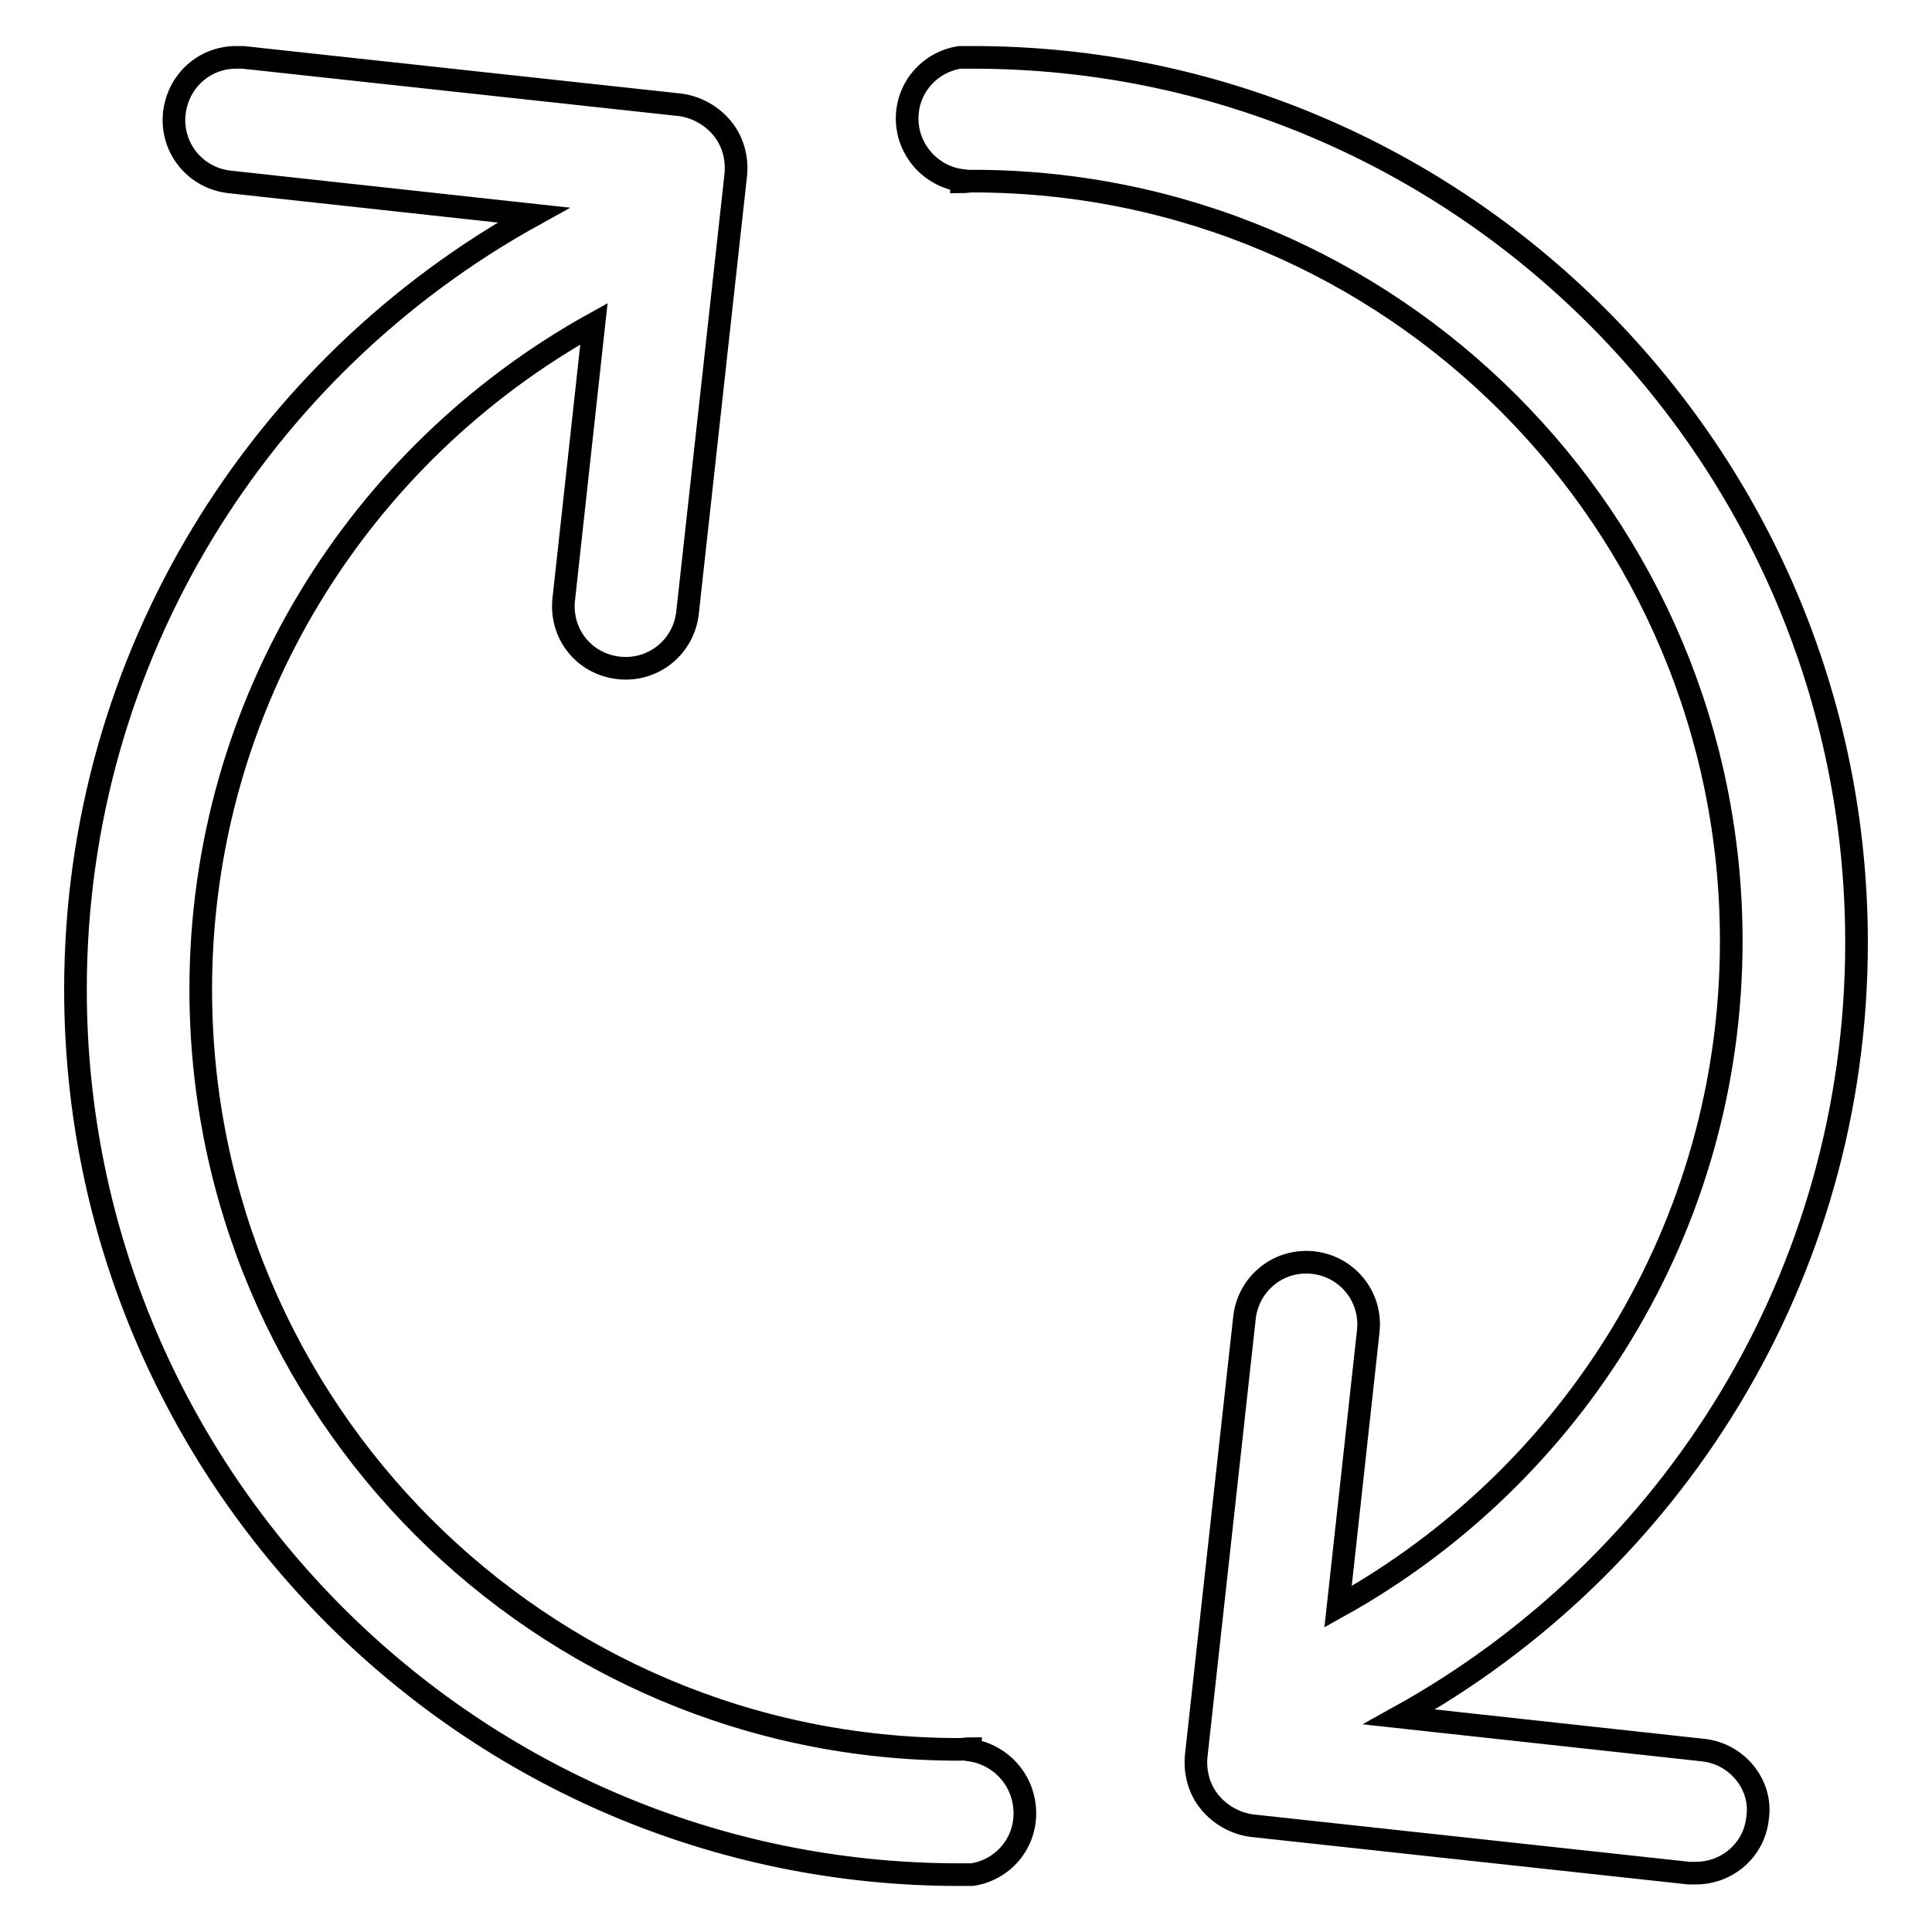 <?xml version="1.0" encoding="utf-8"?>
<!-- Svg Vector Icons : http://www.onlinewebfonts.com/icon -->
<!DOCTYPE svg PUBLIC "-//W3C//DTD SVG 1.1//EN" "http://www.w3.org/Graphics/SVG/1.1/DTD/svg11.dtd">
<svg version="1.1" xmlns="http://www.w3.org/2000/svg" xmlns:xlink="http://www.w3.org/1999/xlink" x="0px" y="0px" viewBox="0 0 256 256" enable-background="new 0 0 256 256" xml:space="preserve">
<g><g><path stroke-width="3" fill-opacity="0" stroke="#000000"  d="M225.7,231.9l-40.3-4.4c36.1-20,60.6-58.4,60.6-102.6C246,60.2,193.5,7.6,128.9,7.6c-0.1,0-0.2,0-0.3,0c0,0-0.1,0-0.1,0c-0.2,0-0.3,0-0.5,0c-0.3,0-0.5,0-0.8,0v0c-4,0.6-7,4-7,8.1c0,4.2,3.2,7.7,7.2,8.2v0.2c0.5,0,1-0.1,1.5-0.1c55.5,0,100.5,45.1,100.5,100.7c0,38-21.1,71-52.1,88.2l4-36.5c0.5-4.6-2.8-8.6-7.3-9.1c-4.6-0.5-8.6,2.8-9.1,7.3l-6.4,58.1c-0.2,2.2,0.4,4.4,1.8,6.1c1.4,1.7,3.4,2.8,5.5,3.1l58,6.3c0.3,0,0.6,0,0.9,0c4.2,0,7.8-3.1,8.2-7.4C233.5,236.5,230.2,232.4,225.7,231.9z M128.6,231.9v-0.2c-0.5,0-1,0.1-1.5,0.1c-55.5,0-100.5-45.1-100.5-100.7c0-38,21.1-71,52.1-88.2l-4,36.5C74.2,84,77.4,88,82,88.5c4.6,0.5,8.6-2.8,9.1-7.3l6.4-58.1c0.2-2.2-0.4-4.4-1.8-6.1c-1.4-1.7-3.4-2.8-5.5-3.1l-58-6.3c-0.3,0-0.6,0-0.9,0c-4.2,0-7.7,3.1-8.2,7.4c-0.5,4.6,2.8,8.6,7.3,9.1l40.3,4.4C34.5,48.5,10,87,10,131.1c0,64.7,52.5,117.3,117.1,117.3c0.1,0,0.2,0,0.3,0c0,0,0.1,0,0.1,0c0.2,0,0.3,0,0.5,0c0.3,0,0.5,0,0.8,0v0c4-0.6,7-4,7-8.1C135.8,235.9,132.6,232.5,128.6,231.9z"/></g></g>
</svg>